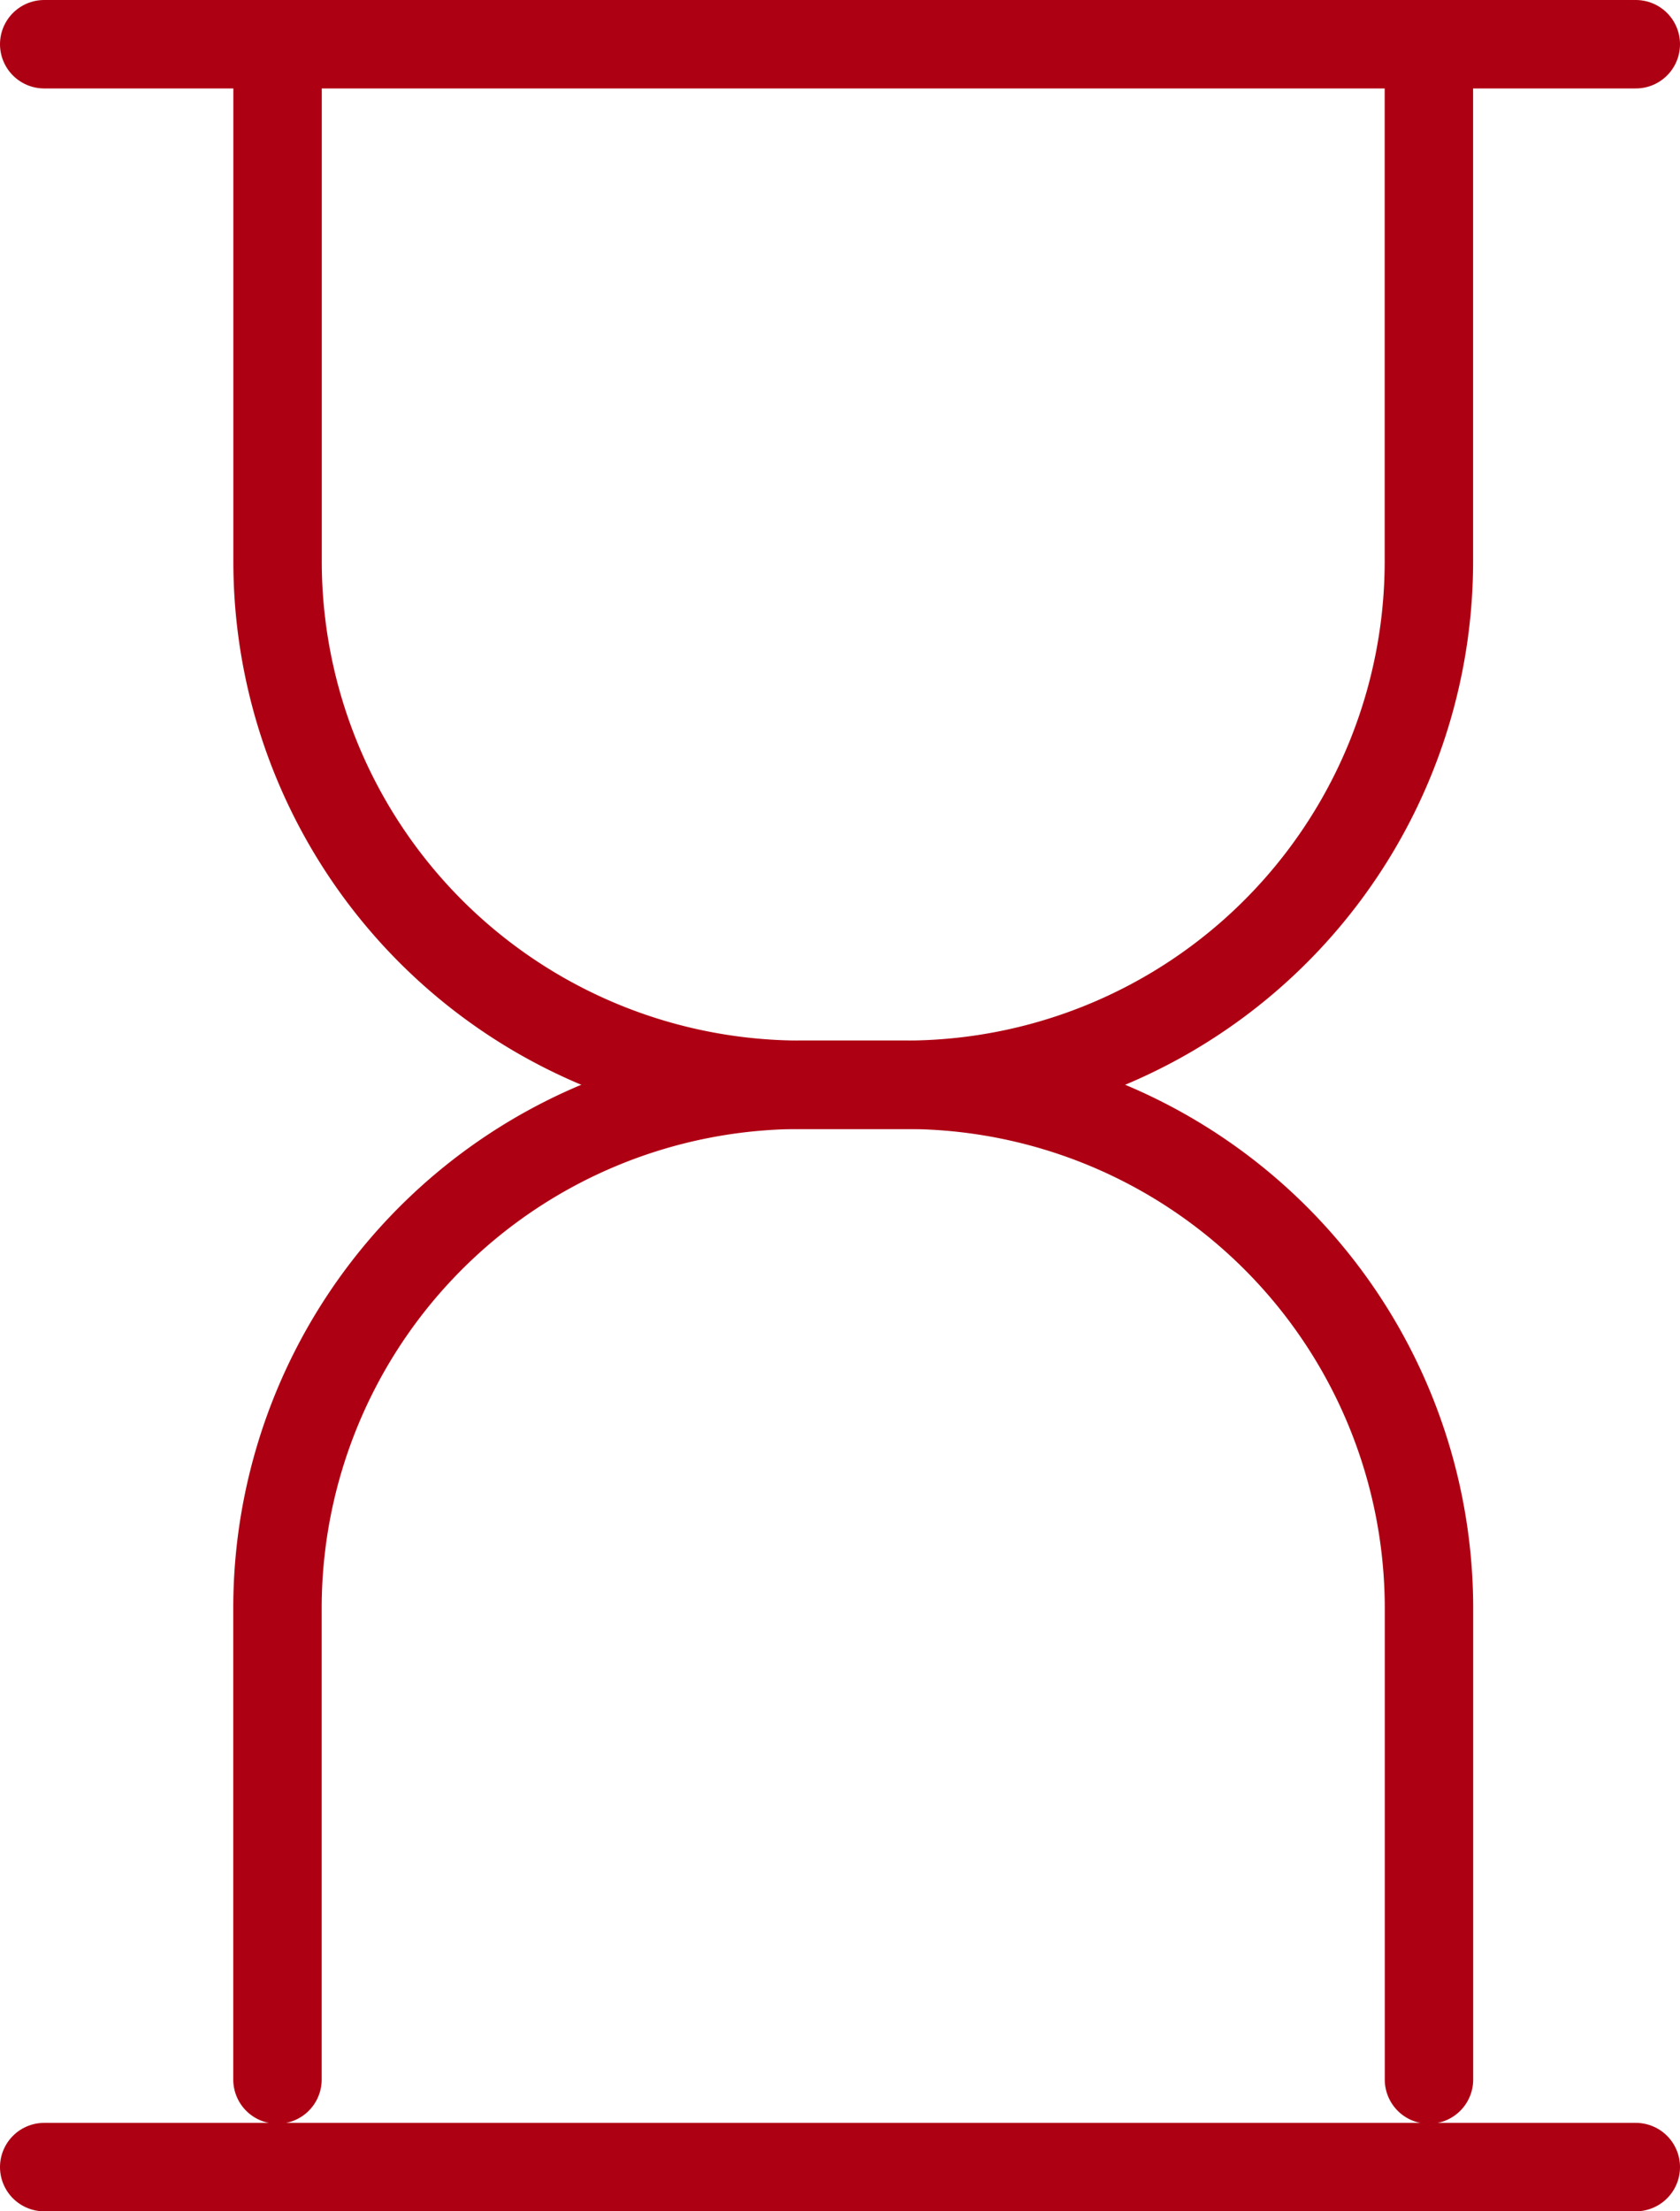 <svg xmlns="http://www.w3.org/2000/svg" width="19" height="25" viewBox="0 0 19 25">
  <g id="Group_738" data-name="Group 738" transform="translate(-169.5 -1707.5)">
    <line id="Line_175" data-name="Line 175" x2="18" transform="translate(170 1708)" fill="none" stroke="#AE0013" stroke-linecap="round" stroke-linejoin="round" stroke-width="1"/>
    <line id="Line_176" data-name="Line 176" x2="18" transform="translate(170 1732)" fill="none" stroke="#AE0013" stroke-linecap="round" stroke-linejoin="round" stroke-width="1"/>
    <path id="Path_189" data-name="Path 189" d="M1547,193v5.327a5.919,5.919,0,0,0,5.919,5.919h1.184a5.919,5.919,0,0,1,5.919,5.919v5.327" transform="translate(-1374.361 1515.518)" fill="none" stroke="#AE0013" stroke-linecap="round" stroke-linejoin="round" stroke-width="1"/>
    <path id="Path_190" data-name="Path 190" d="M1560.021,193v5.327a5.919,5.919,0,0,1-5.919,5.919h-1.184a5.919,5.919,0,0,0-5.919,5.919v5.327" transform="translate(-1374.361 1515.518)" fill="none" stroke="#AE0013" stroke-linecap="round" stroke-linejoin="round" stroke-width="1"/>
  </g>
</svg>
